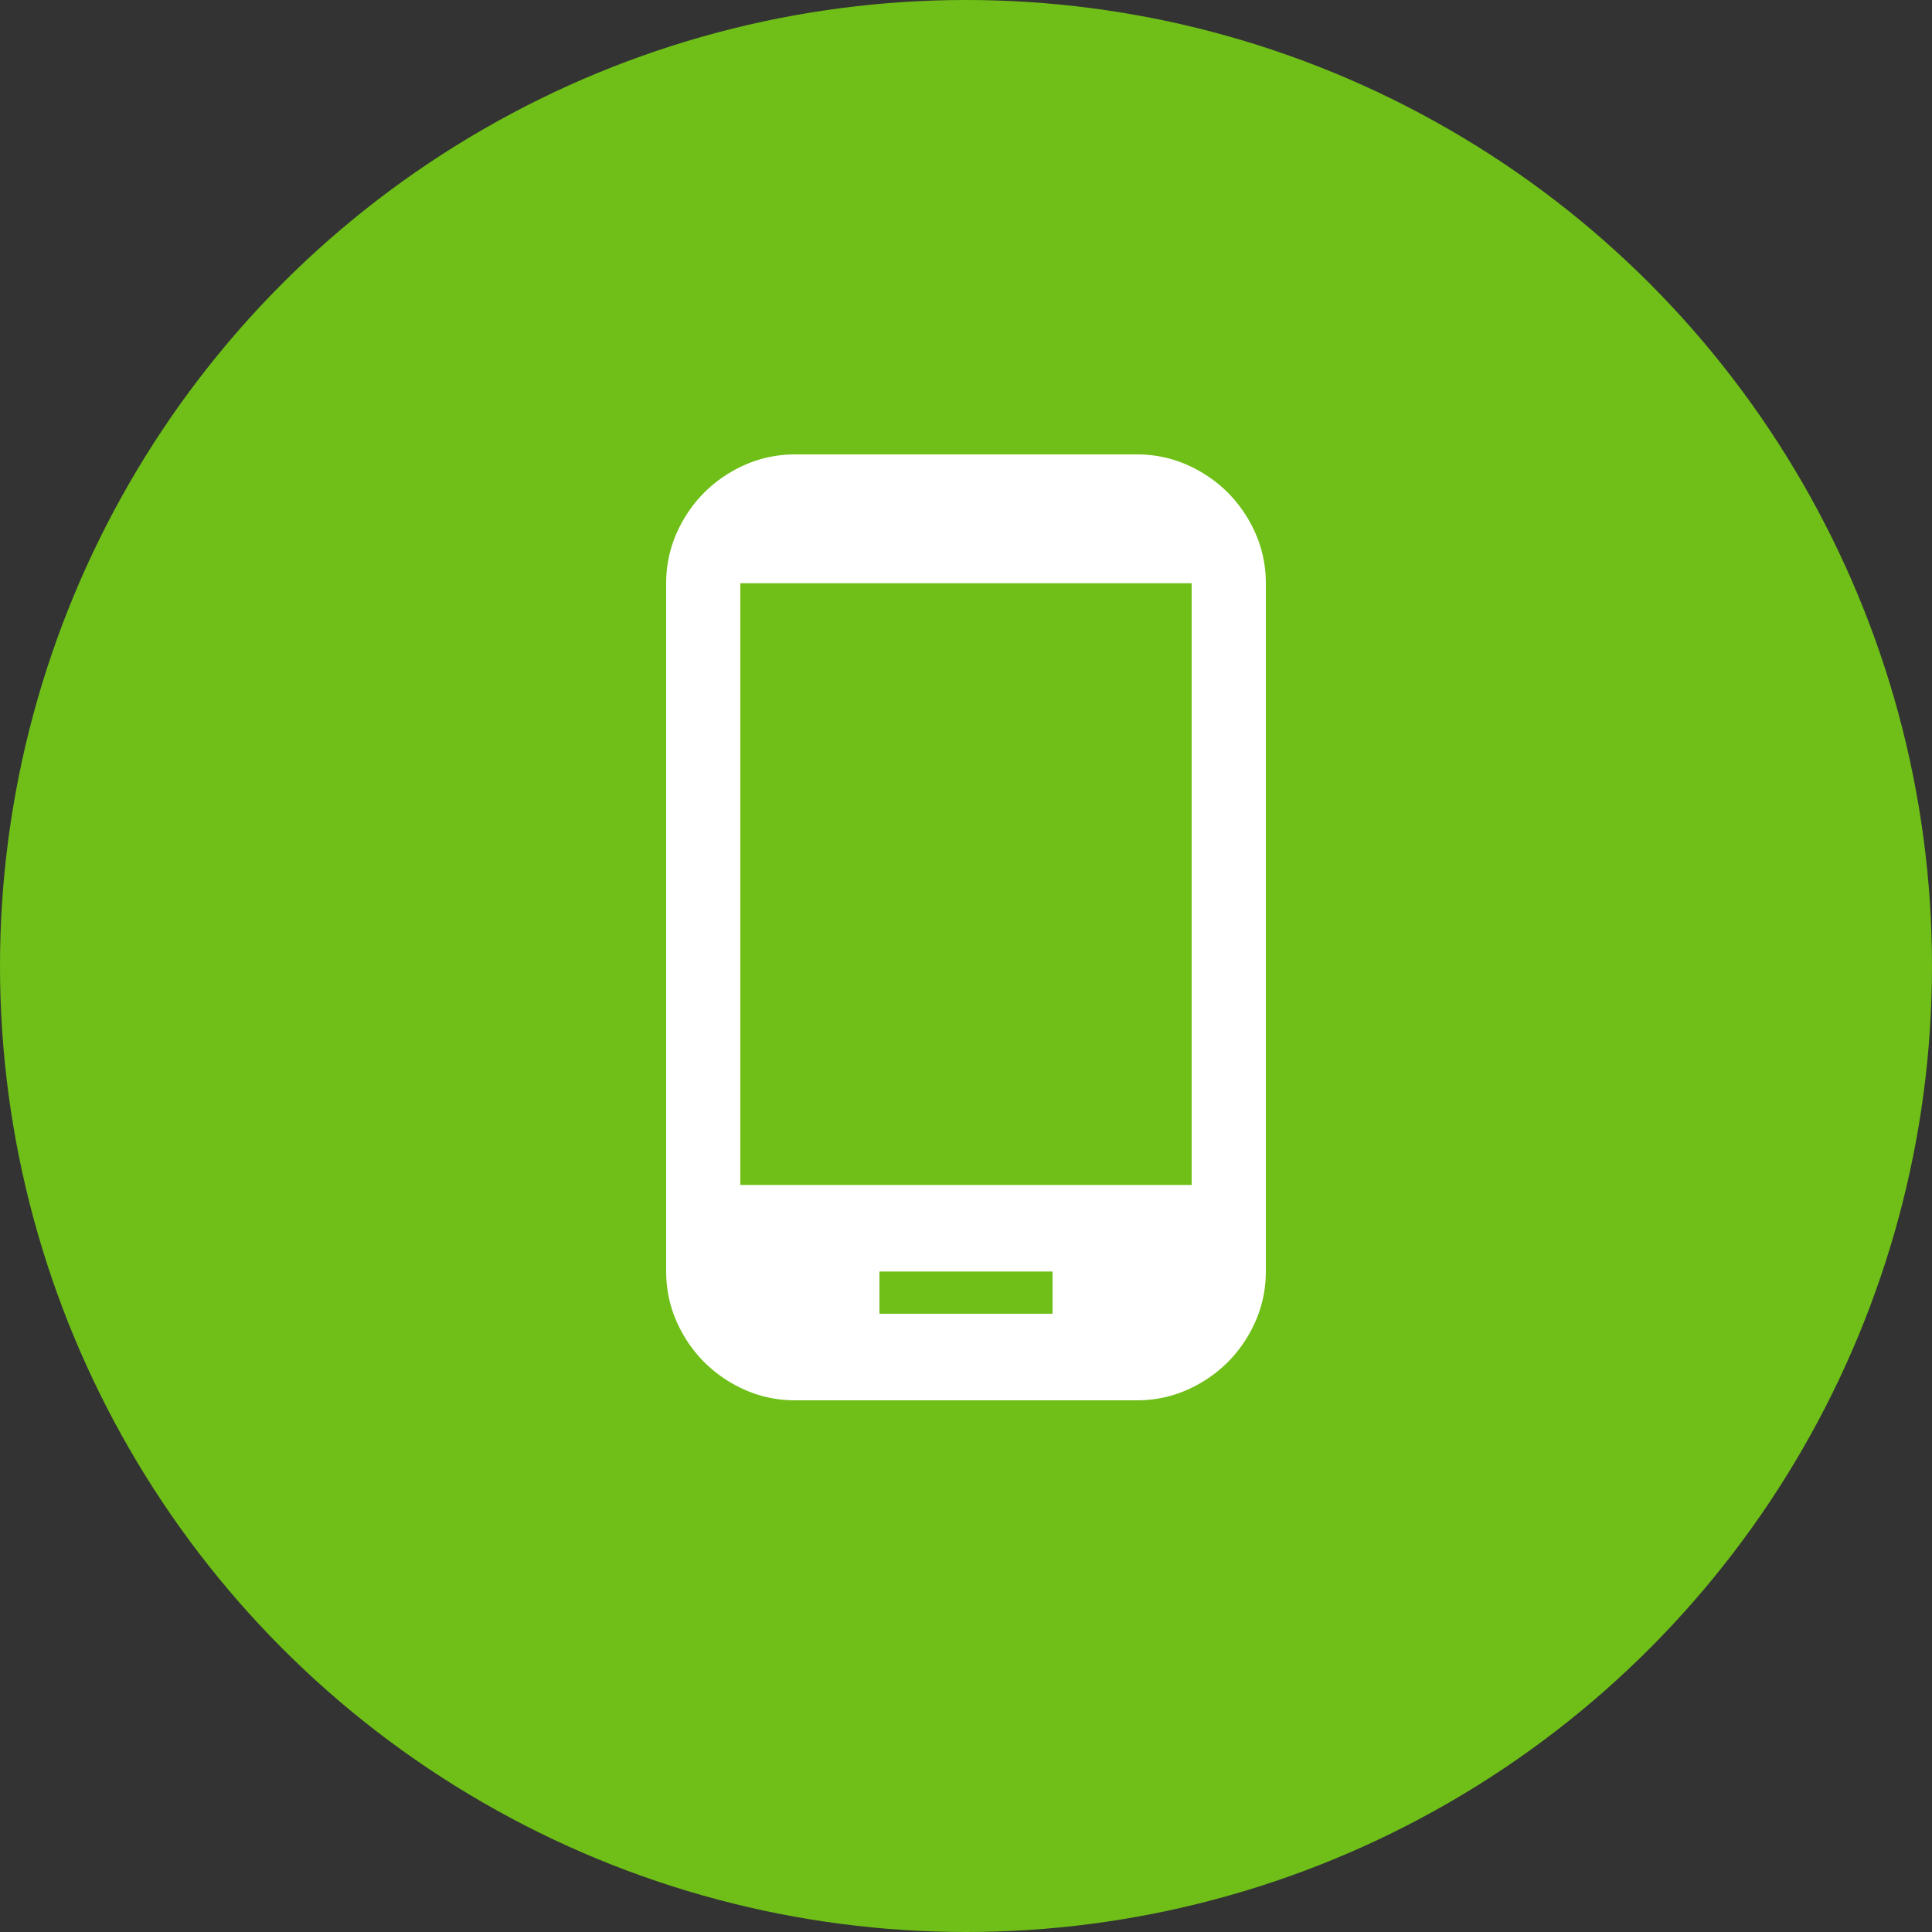 <svg height="60" viewBox="0 0 60 60" width="60" xmlns="http://www.w3.org/2000/svg"><rect x="0" y="0" width="60" height="60" fill="#333333" stroke="none"/><g fill="none" fill-rule="evenodd"><circle cx="30" cy="30" fill="#6fbf18" r="30"/><path d="m35.312 43.488c.704 0 1.365-.181 1.984-.544s1.109-.853 1.472-1.472.544-1.28.544-1.984v-21.376c0-.704-.181-1.365-.544-1.984s-.853-1.109-1.472-1.472-1.28-.544-1.984-.544h-10.624c-.704 0-1.365.181-1.984.544s-1.109.853-1.472 1.472-.544 1.28-.544 1.984v21.376c0 .704.181 1.365.544 1.984s.853 1.109 1.472 1.472 1.28.544 1.984.544zm1.696-6.688h-14.016v-18.688h14.016zm-4.32 4h-5.376v-1.312h5.376z" fill="#fff" fill-rule="nonzero"/></g></svg>